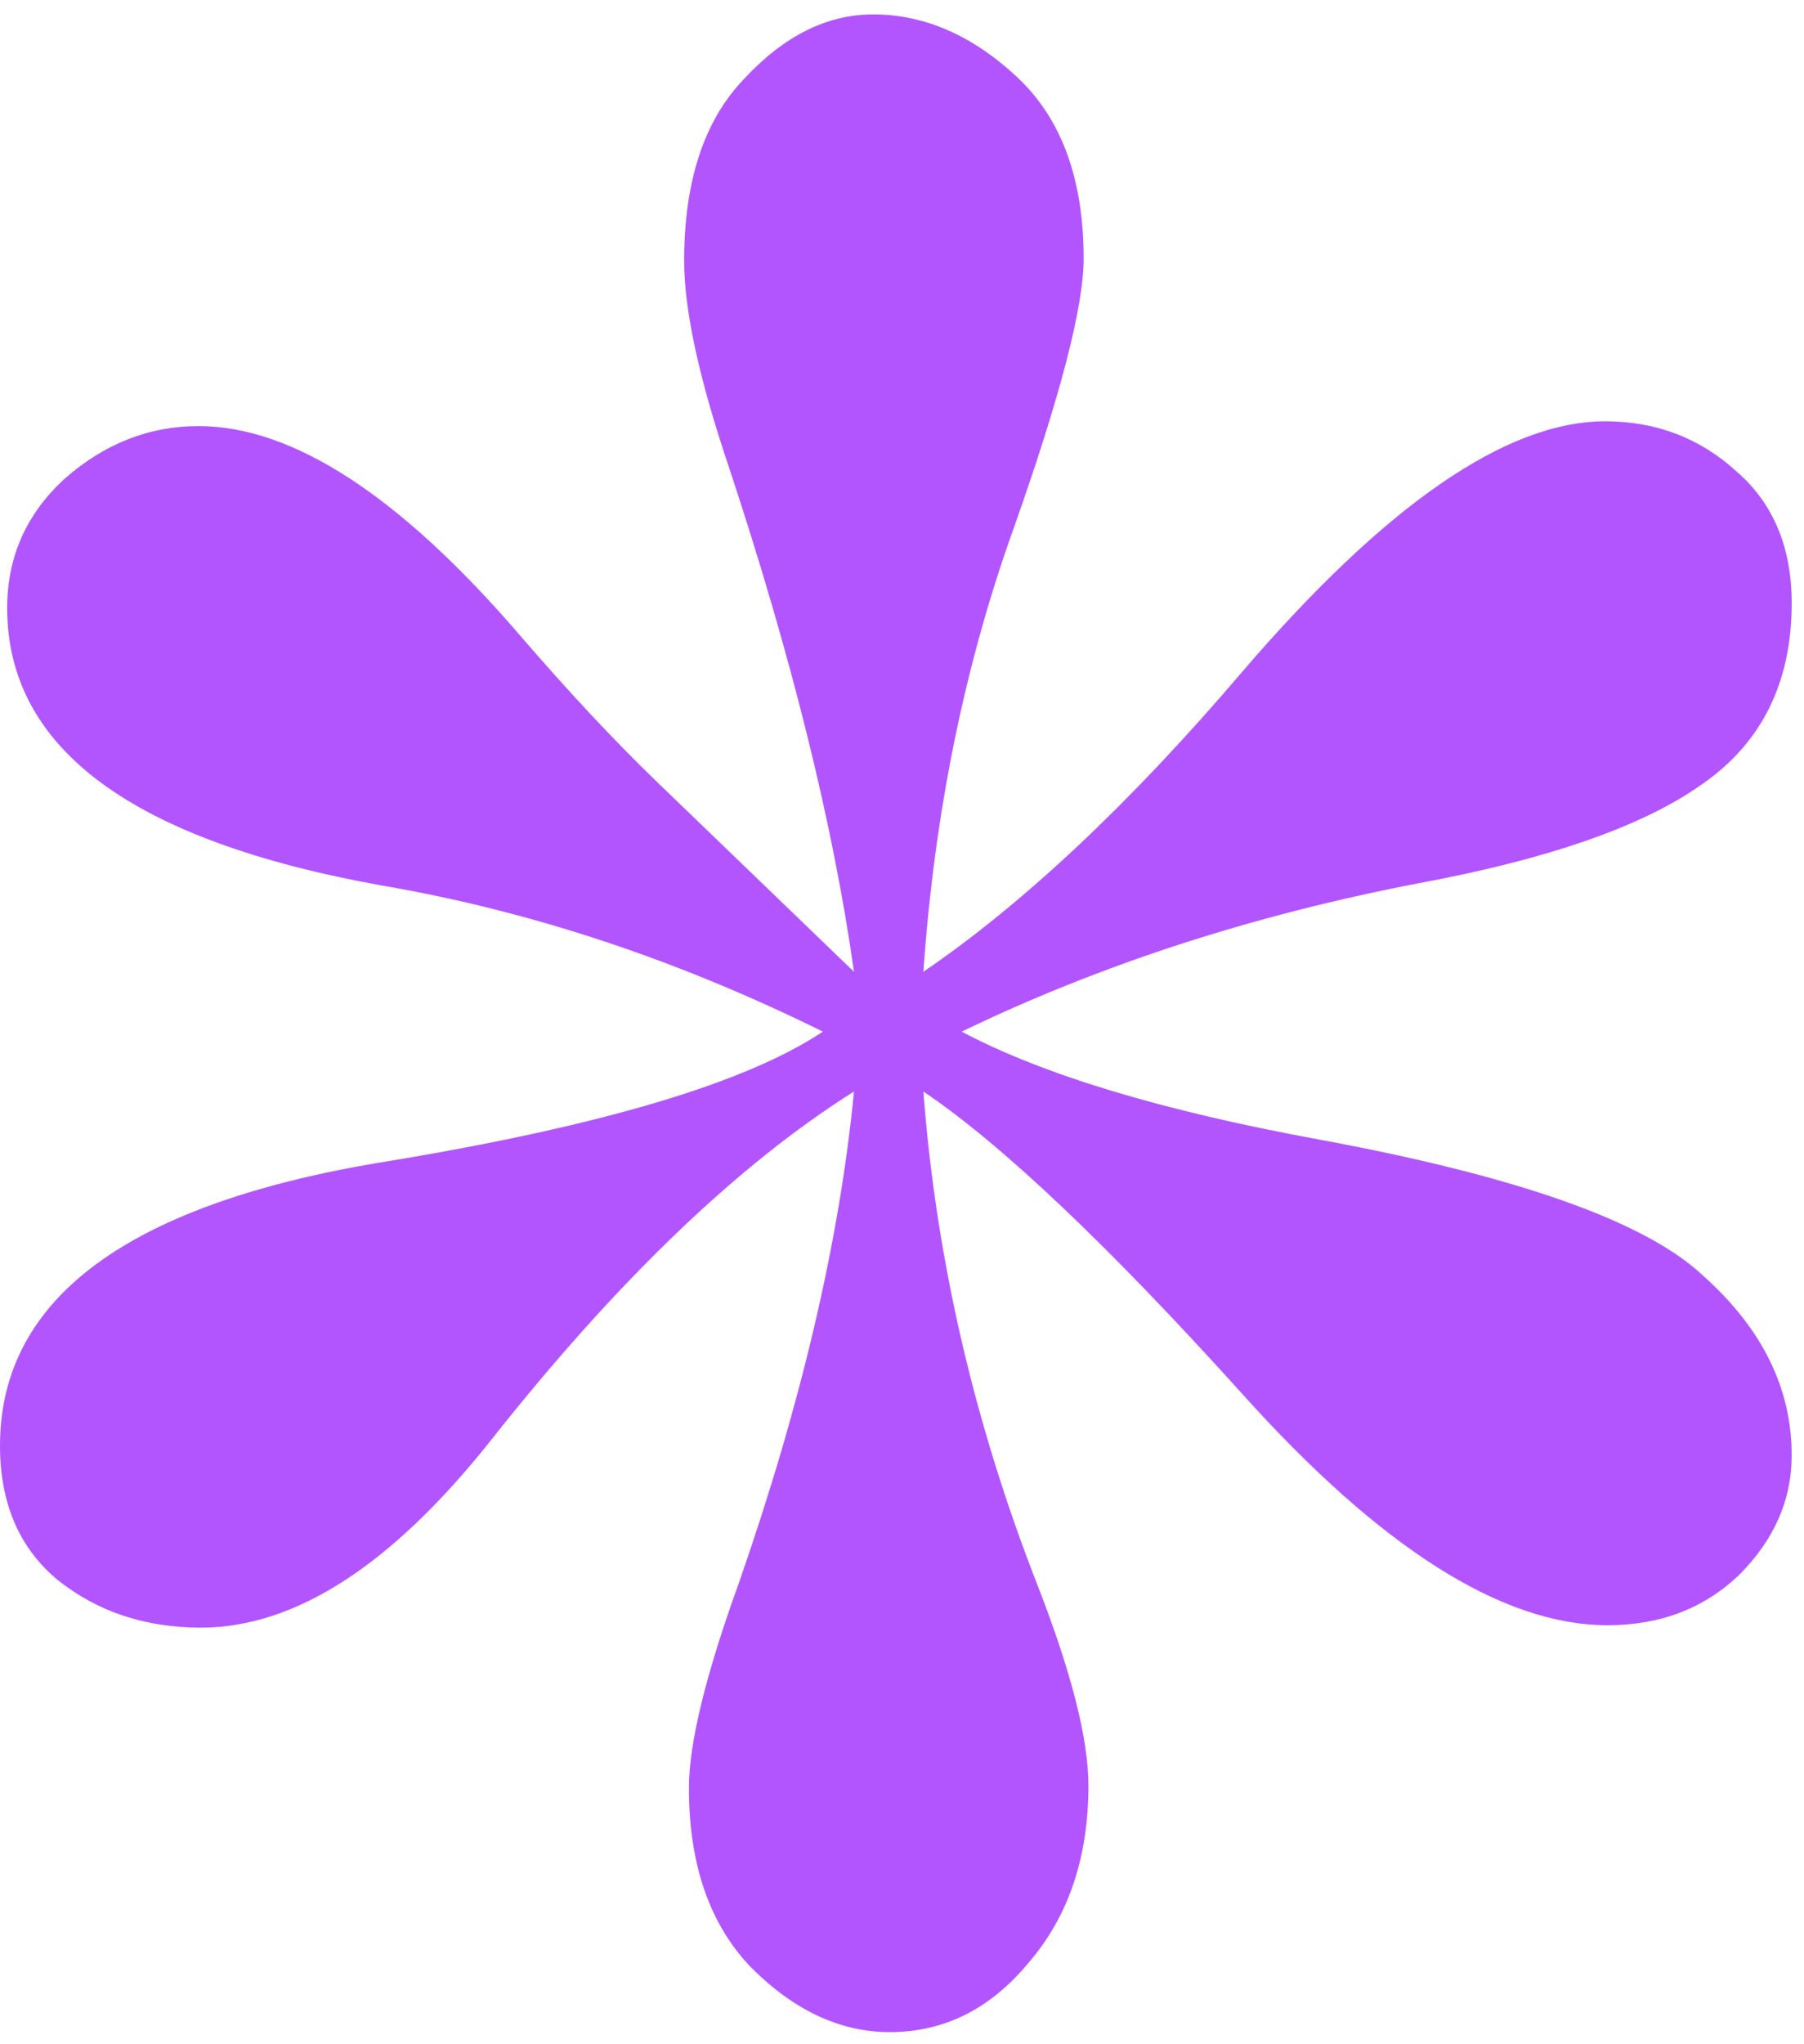 <?xml version="1.0" encoding="UTF-8"?> <svg xmlns="http://www.w3.org/2000/svg" width="83" height="94" viewBox="0 0 83 94" fill="none"><path d="M39.291 44.687C38.337 37.937 36.43 30.233 33.568 21.575C32.174 17.466 31.477 14.274 31.477 11.999C31.477 8.331 32.394 5.543 34.228 3.635C36.063 1.654 38.044 0.663 40.172 0.663C42.52 0.663 44.721 1.617 46.775 3.525C48.83 5.433 49.857 8.221 49.857 11.889C49.857 14.091 48.793 18.199 46.665 24.216C44.391 30.526 42.996 37.35 42.483 44.687C47.105 41.532 51.985 36.946 57.121 30.93C63.724 23.226 69.301 19.373 73.85 19.373C76.198 19.373 78.215 20.144 79.903 21.685C81.591 23.152 82.434 25.17 82.434 27.738C82.434 31.407 81.04 34.195 78.252 36.102C75.537 38.01 71.208 39.514 65.265 40.615C57.634 42.082 50.627 44.357 44.244 47.438C47.986 49.419 53.452 51.07 60.643 52.391C69.814 54.079 75.721 56.17 78.362 58.664C81.077 61.086 82.434 63.837 82.434 66.919C82.434 68.973 81.627 70.808 80.013 72.422C78.399 73.963 76.381 74.733 73.96 74.733C69.117 74.733 63.504 71.174 57.121 64.057C50.957 57.234 46.078 52.611 42.483 50.19C43.07 57.894 44.831 65.488 47.766 72.972C49.306 76.934 50.077 79.979 50.077 82.107C50.077 85.409 49.16 88.124 47.325 90.251C45.565 92.379 43.437 93.443 40.942 93.443C38.667 93.443 36.54 92.453 34.559 90.472C32.651 88.49 31.697 85.739 31.697 82.217C31.697 80.163 32.467 77.008 34.008 72.752C36.87 64.534 38.631 57.014 39.291 50.19C33.935 53.565 28.359 58.921 22.562 66.259C18.013 71.982 13.574 74.843 9.245 74.843C6.677 74.843 4.476 74.109 2.641 72.642C0.88 71.174 0 69.12 0 66.479C0 59.655 5.98 55.289 17.94 53.382C27.698 51.767 34.338 49.786 37.86 47.438C31.183 44.137 24.433 41.899 17.61 40.725C6.09 38.67 0.33 34.415 0.33 27.958C0.33 25.61 1.211 23.629 2.972 22.015C4.806 20.401 6.86 19.593 9.135 19.593C13.464 19.593 18.38 22.785 23.883 29.169C26.157 31.81 28.285 34.085 30.266 35.992L39.291 44.687Z" fill="#B255FF"></path></svg> 
